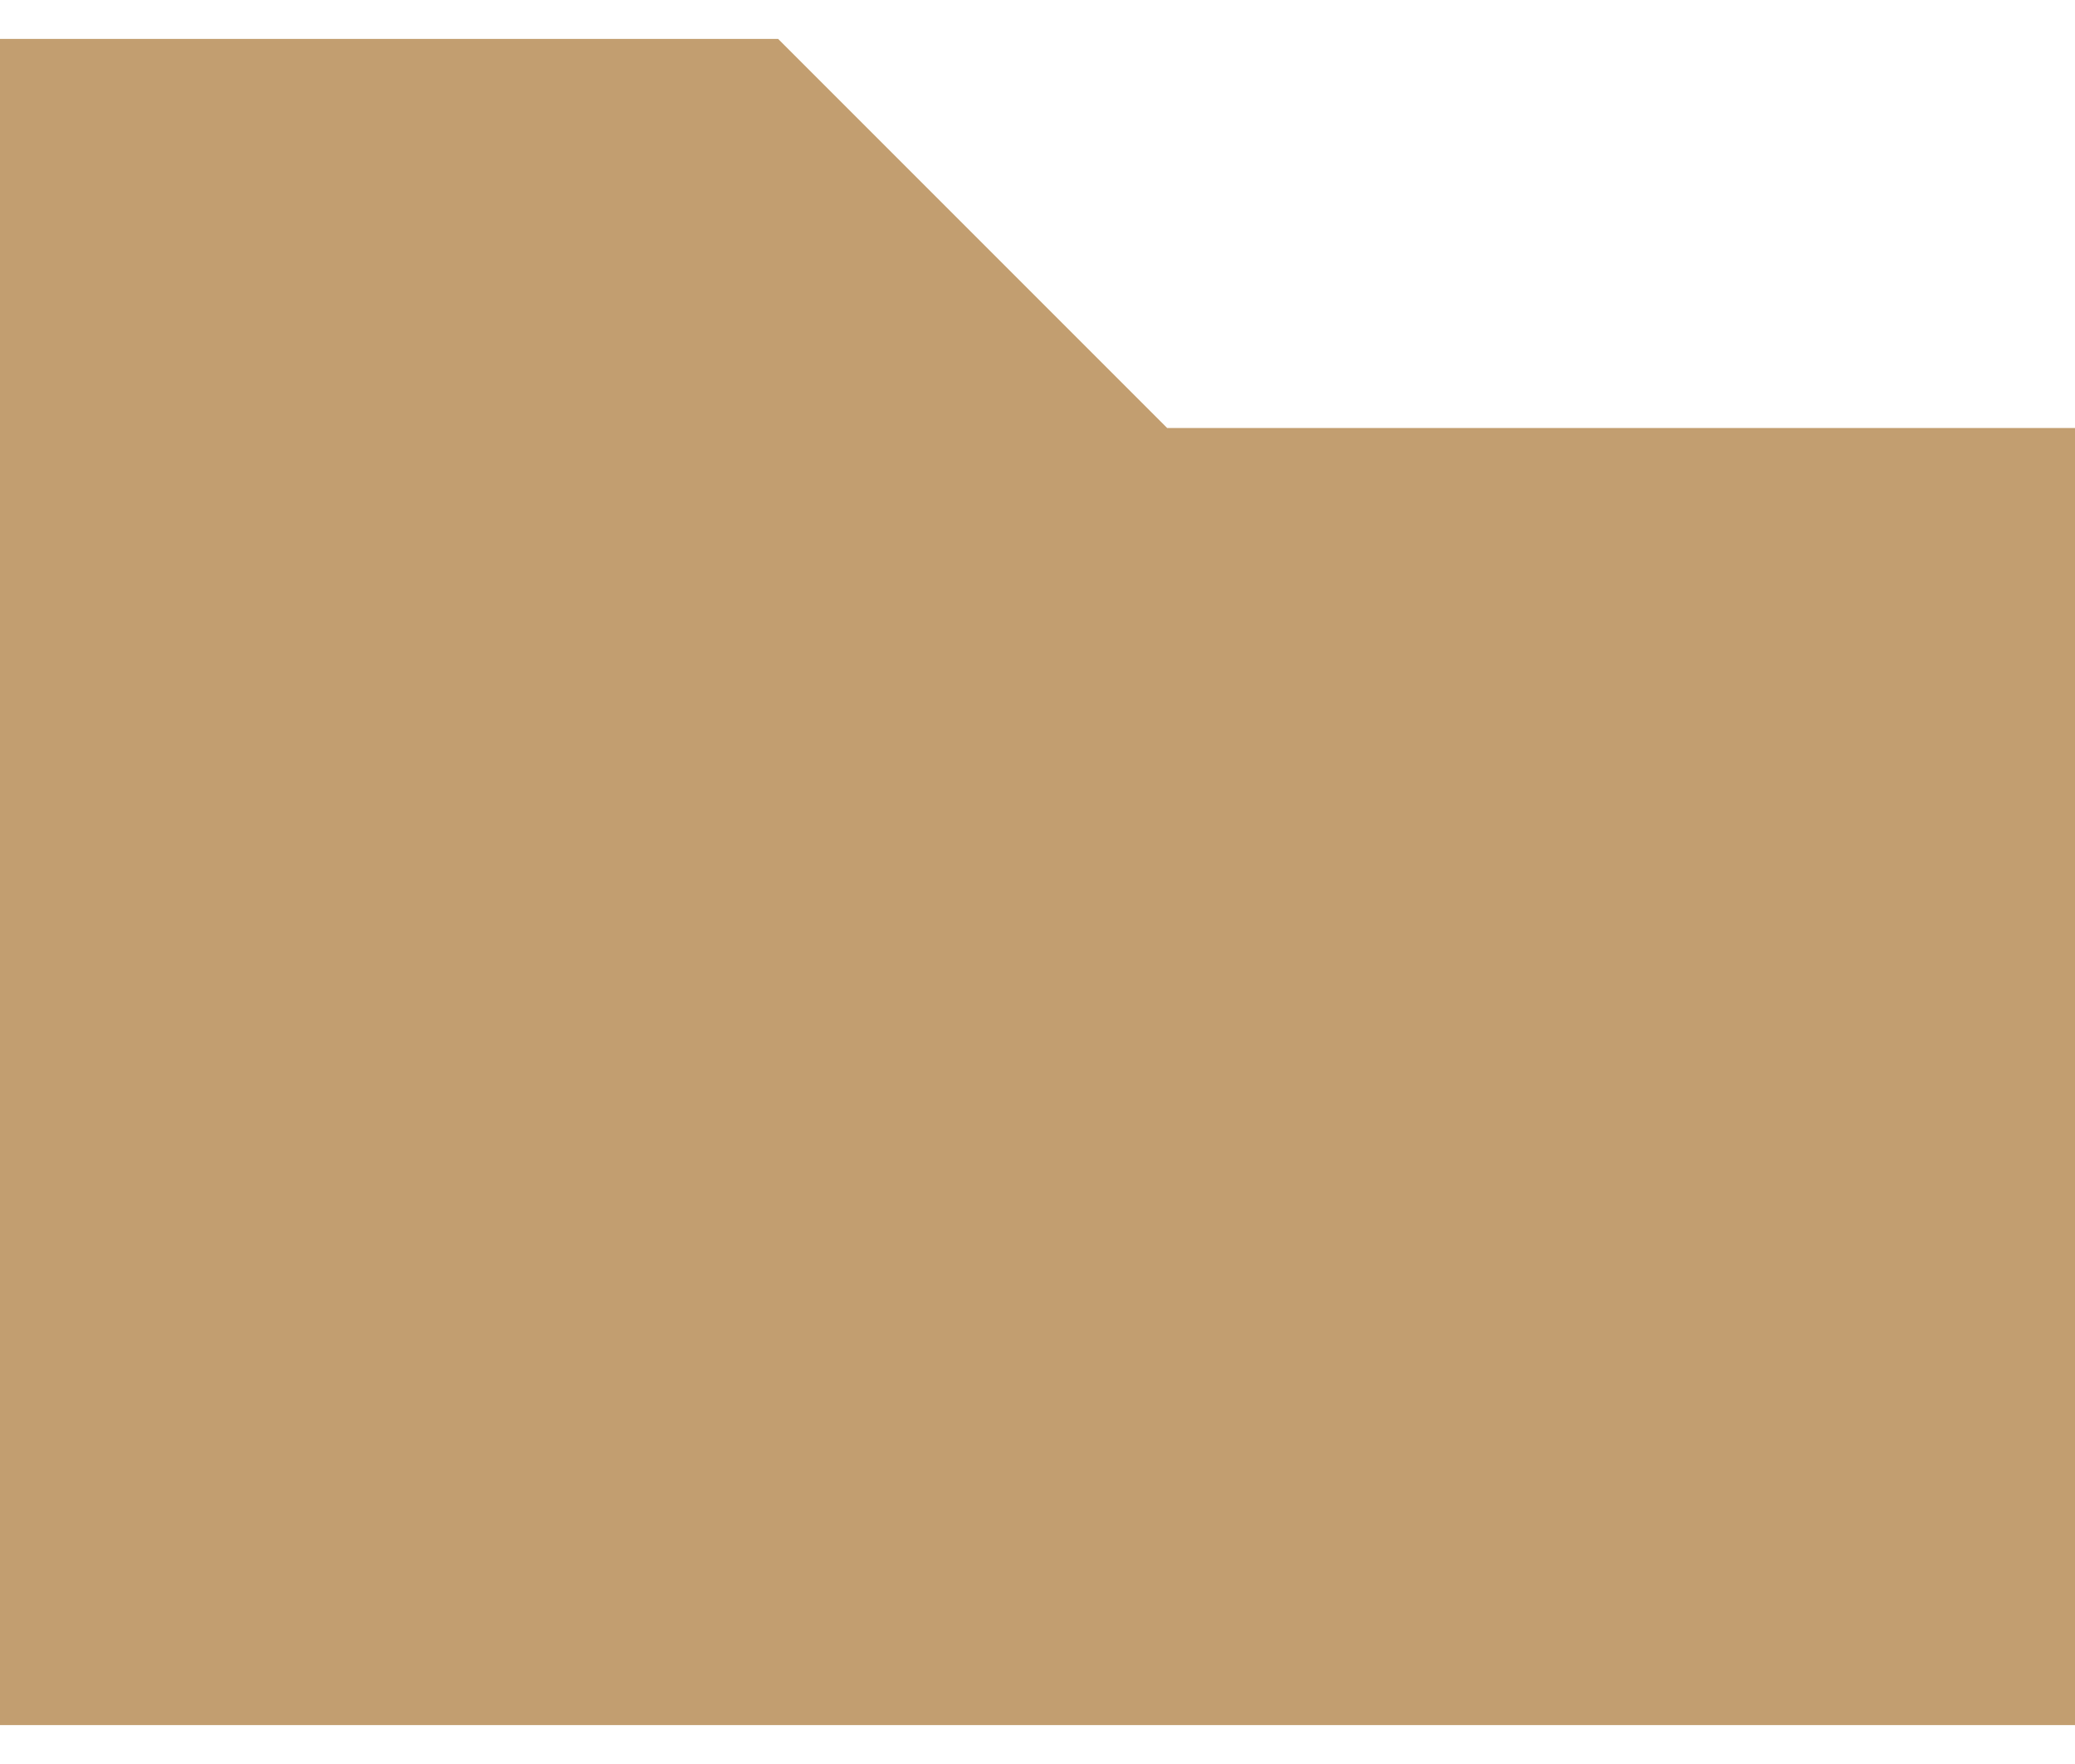 <?xml version="1.0" encoding="UTF-8"?> <svg xmlns="http://www.w3.org/2000/svg" width="20" height="17" viewBox="0 0 20 17" fill="none"><path d="M0 0.375H7.5L11.25 4.125H20V16.625H0V0.375Z" fill="#C29E70"></path></svg> 